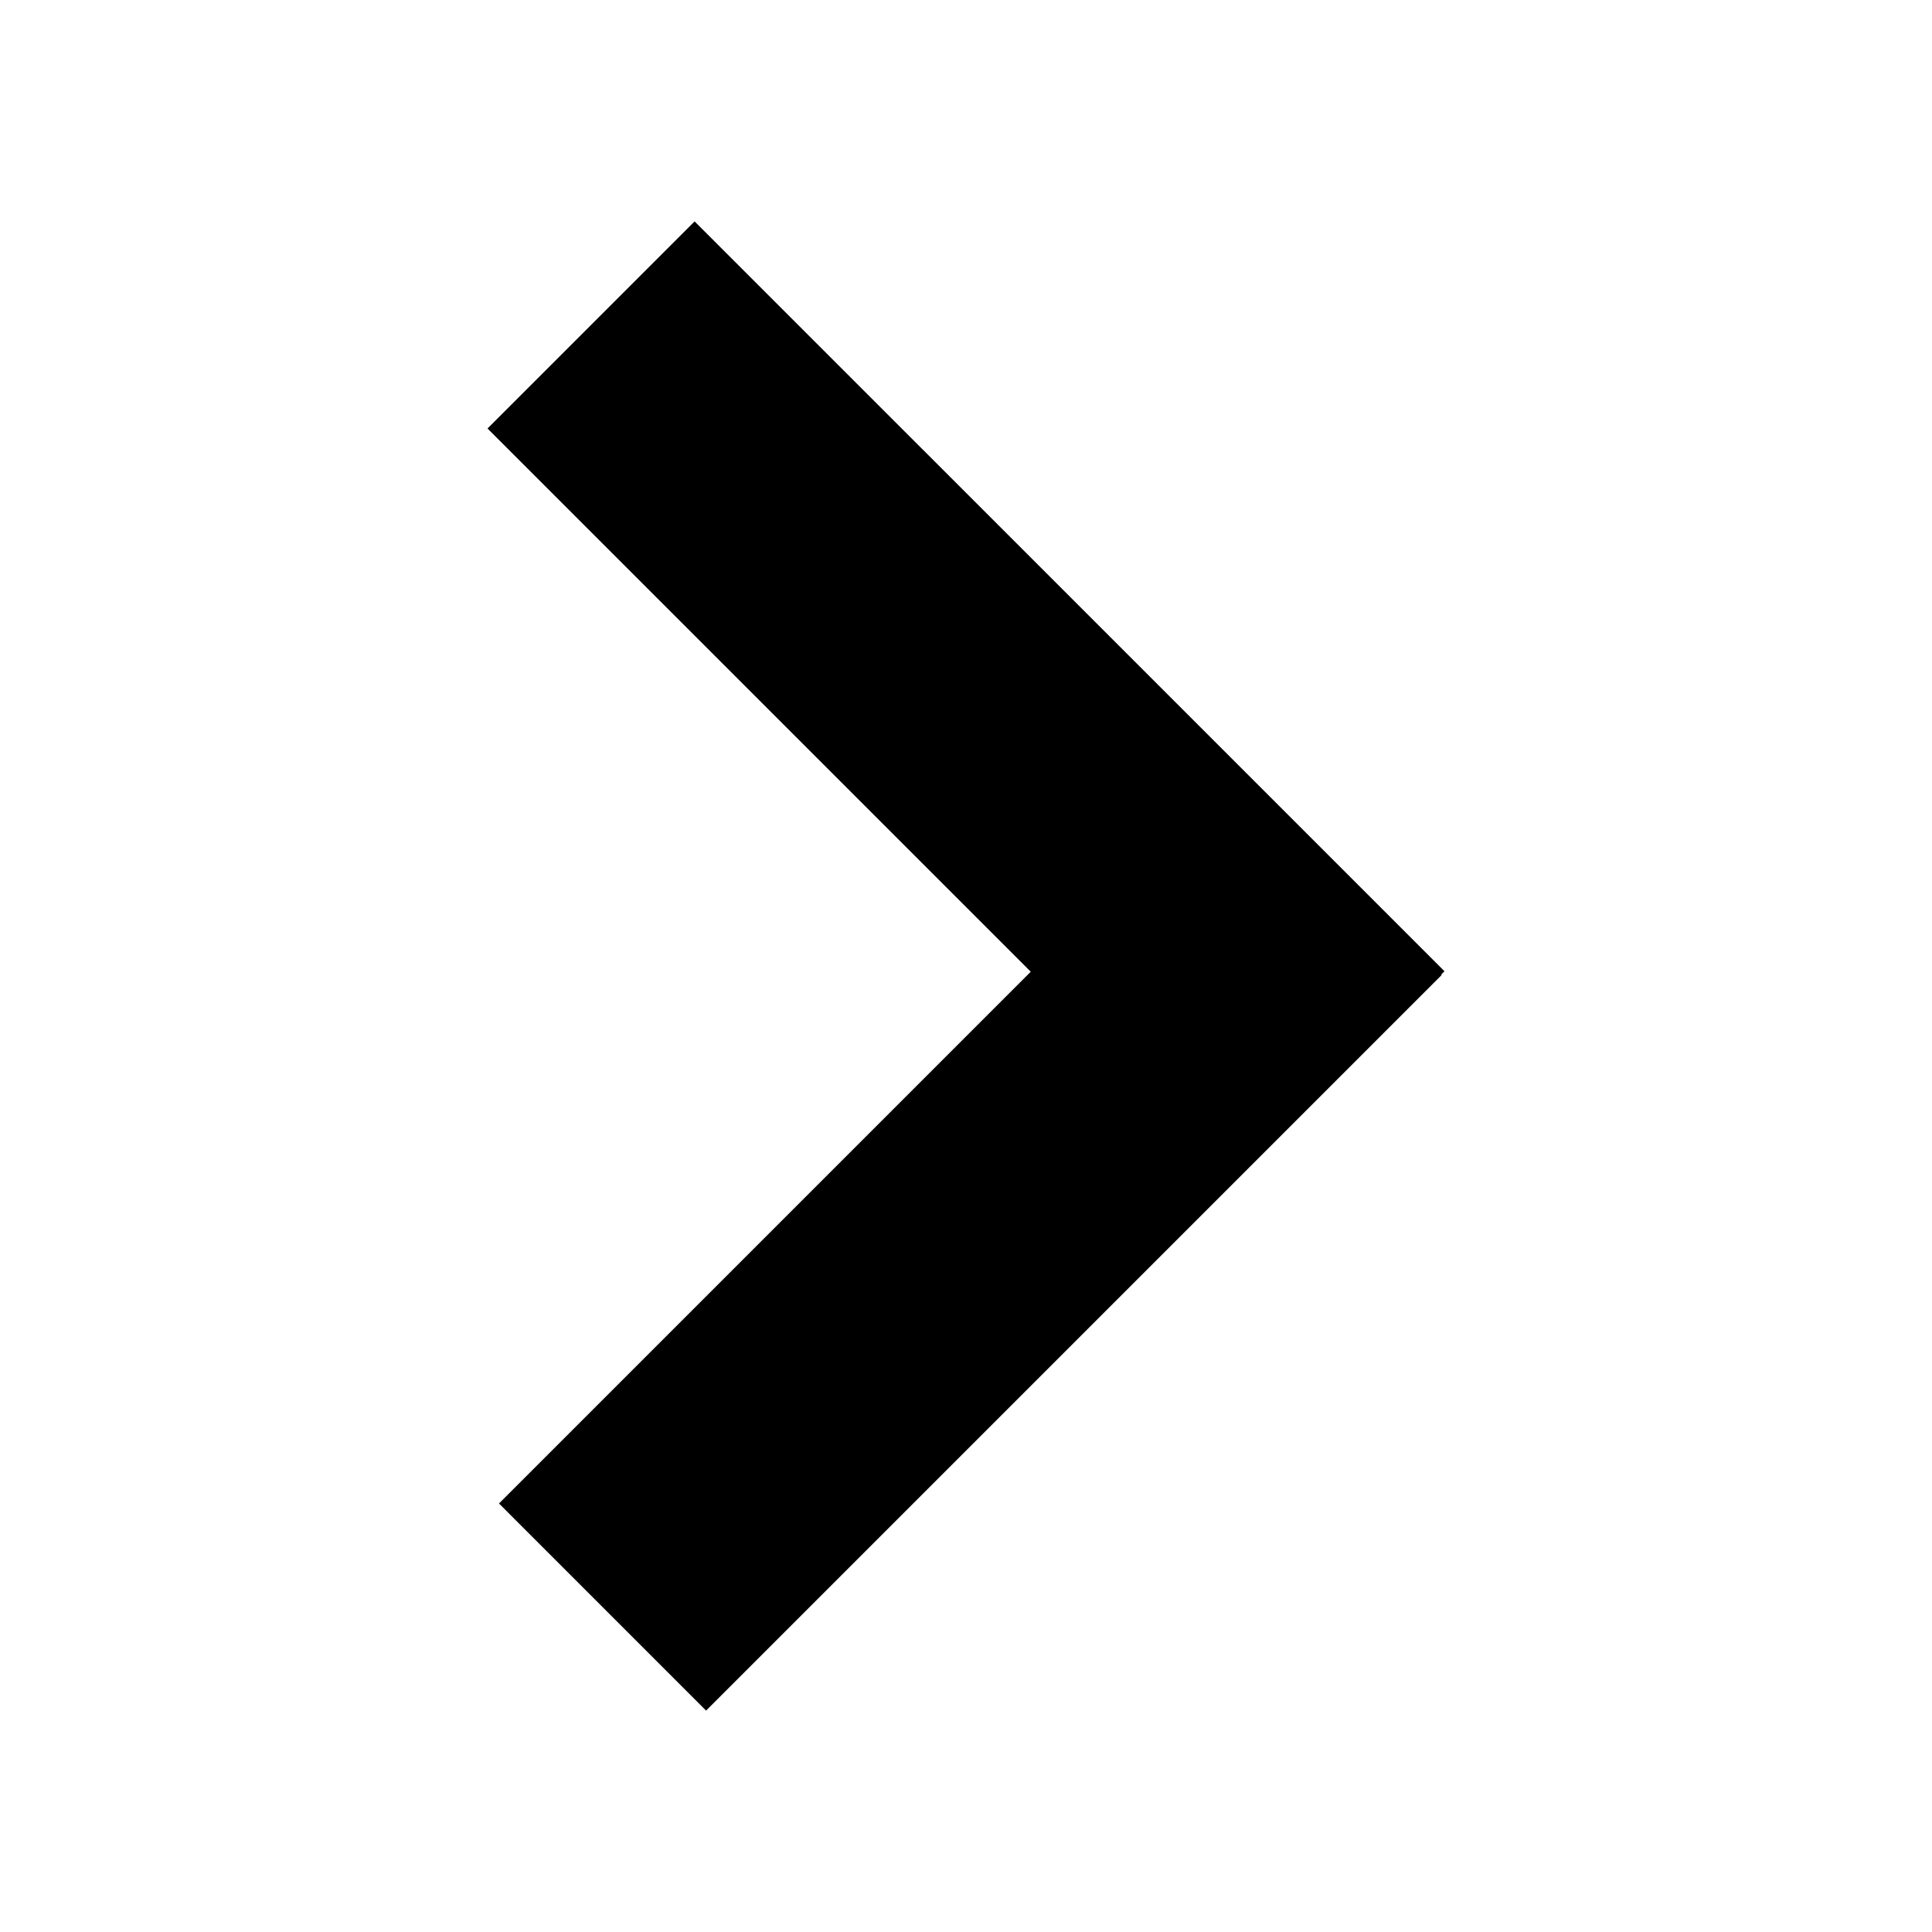 <?xml version="1.0" encoding="UTF-8" standalone="no"?>
<svg
   width="100px"
   height="100px"
   viewBox="0 0 100 100"
   fill="none"
   version="1.1"
   id="svg6"
   xmlns="http://www.w3.org/2000/svg"
   xmlns:svg="http://www.w3.org/2000/svg">
  <defs
     id="defs7" />
  <path
     rx="2.268"
     fill="currentColor"
     id="rect2"
     d="M 64.047,60.992 25.234,22.179 35.953,11.46 74.766,50.272 Z"/>
  <path
     rx="2.268"
     fill="currentColor"
     id="rect4"
     d="M 25.828,77.82 63.901,39.747 74.621,50.466 36.547,88.54 Z"/>
</svg>
